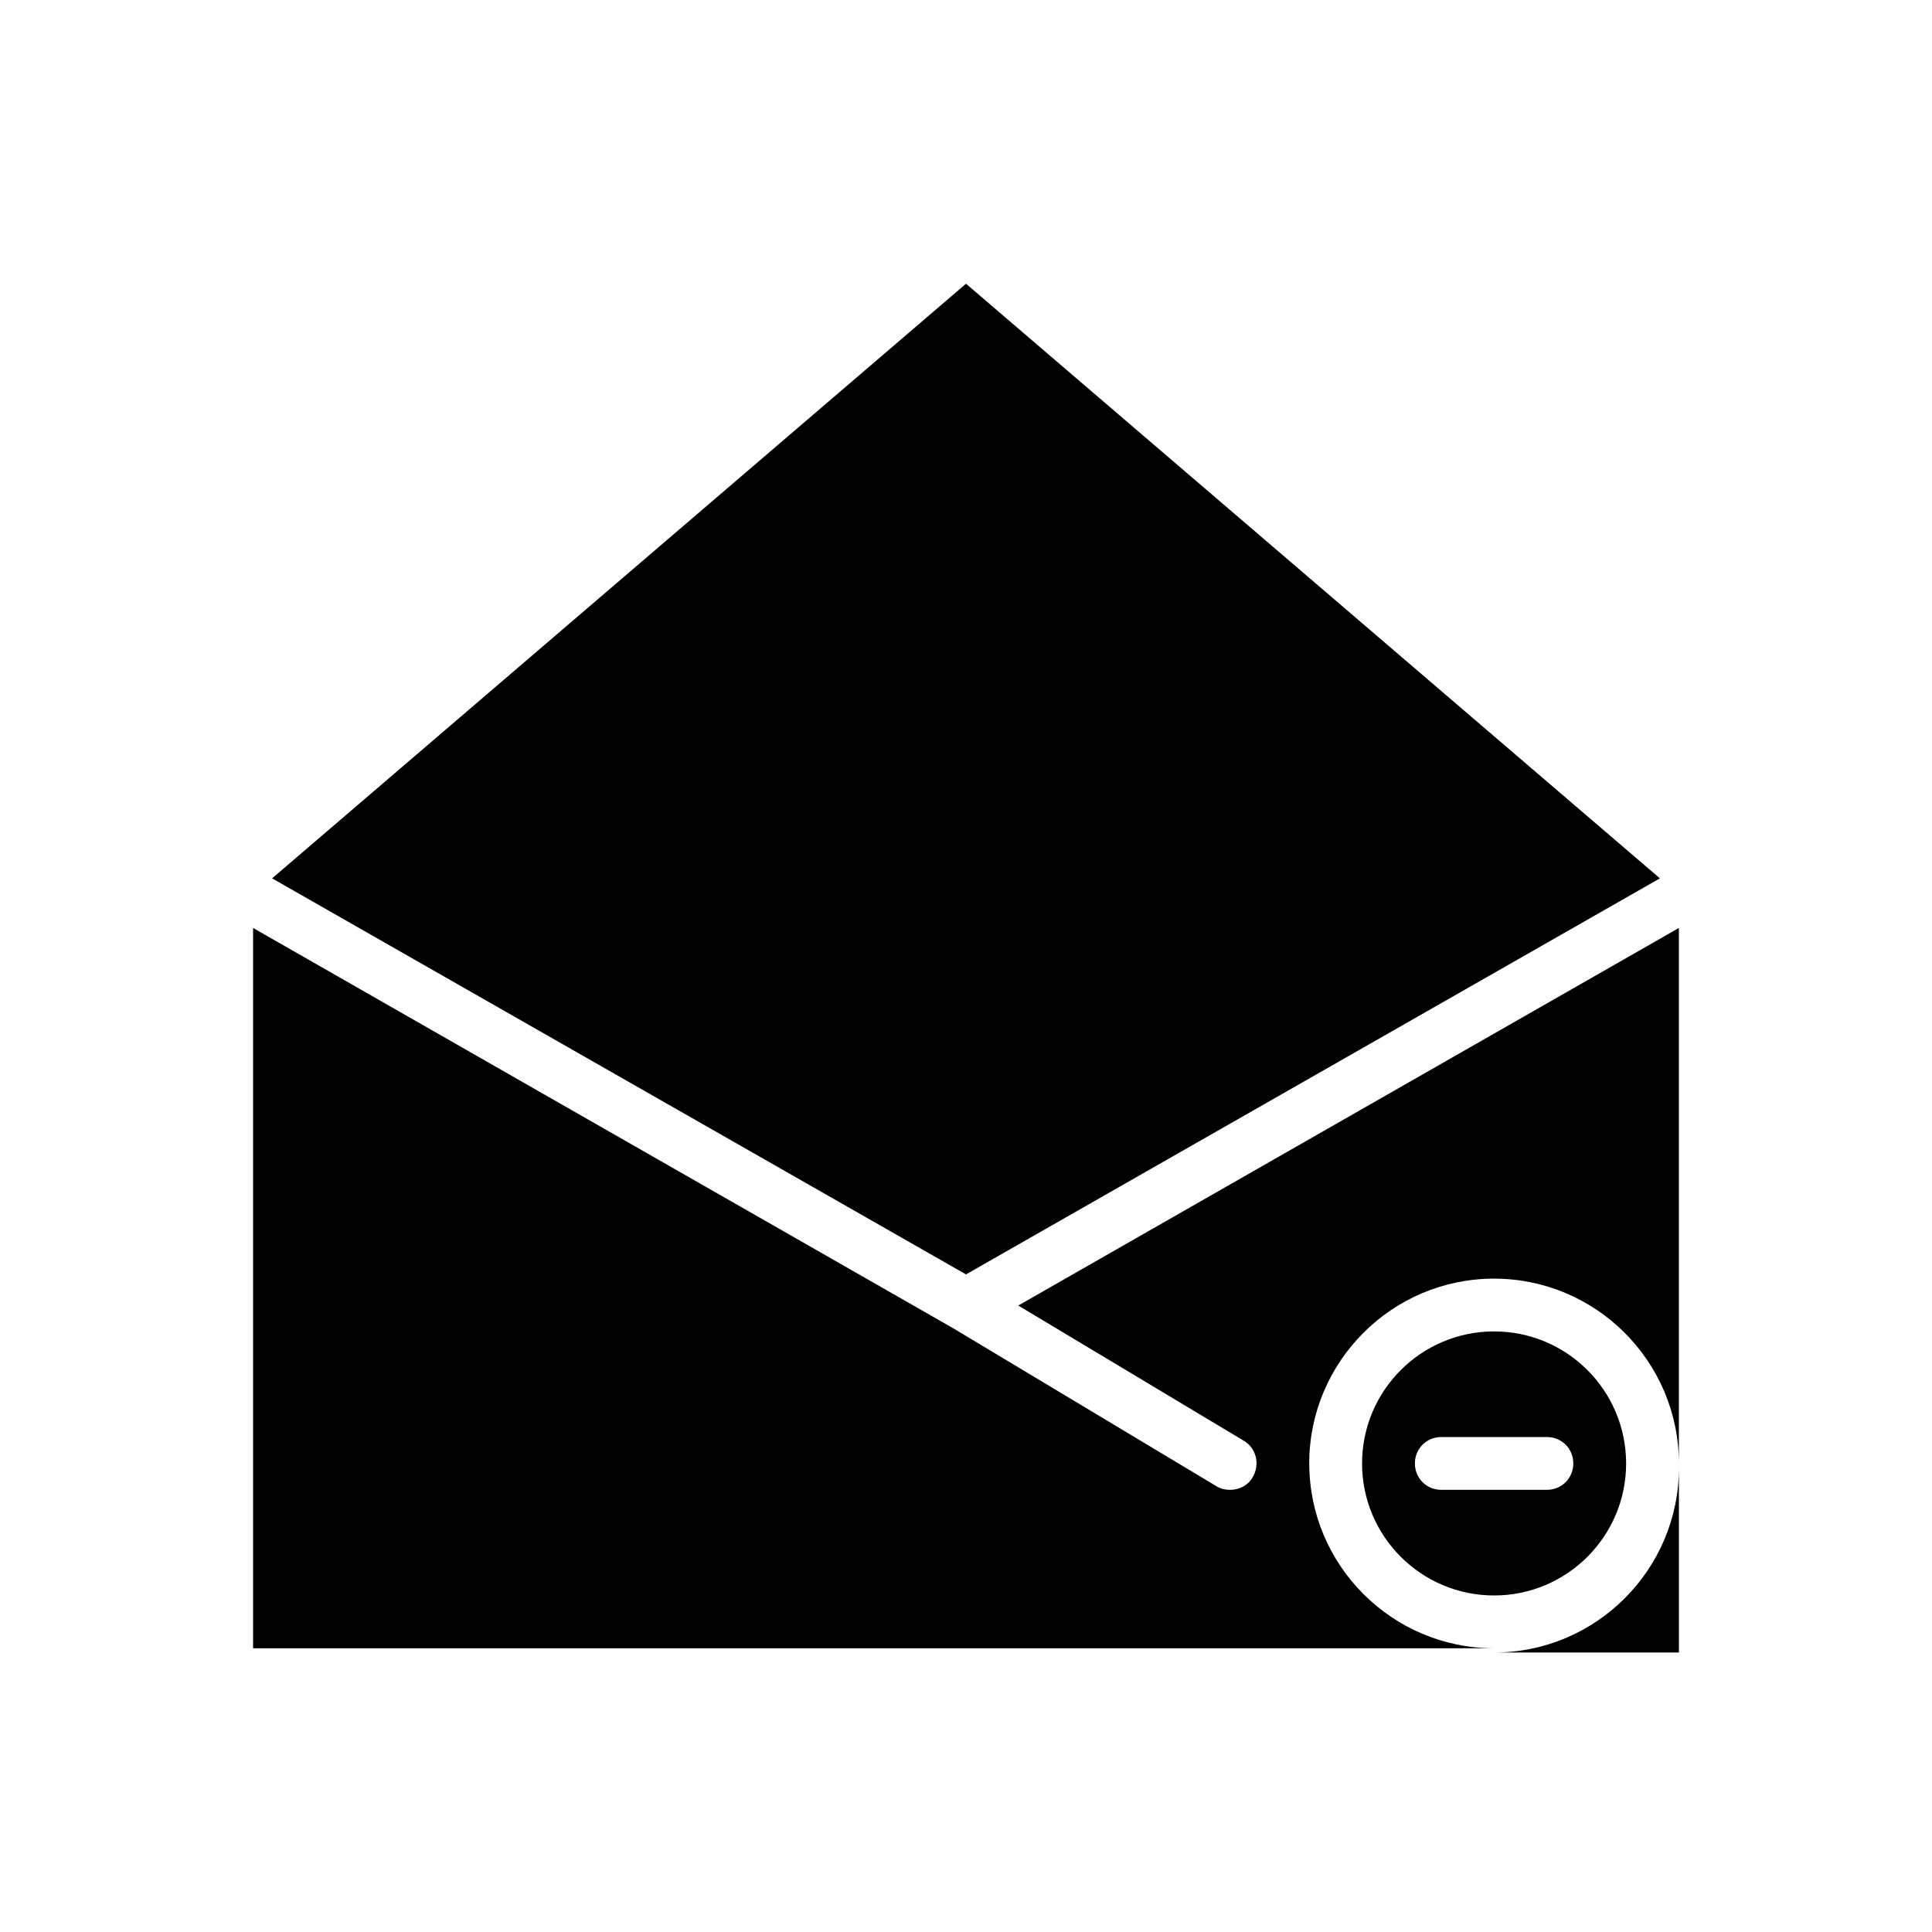 <?xml version="1.0" encoding="UTF-8"?>
<!-- Uploaded to: ICON Repo, www.iconrepo.com, Generator: ICON Repo Mixer Tools -->
<svg fill="#000000" width="800px" height="800px" version="1.1" viewBox="144 144 512 512" xmlns="http://www.w3.org/2000/svg">
 <g>
  <path d="m539.95 581.93h48.98v-48.98c0 27.008-21.969 48.98-48.98 48.98z"/>
  <path d="m583.89 376.77-183.89-157.58-183.89 157.58 183.89 104.96z"/>
  <path d="m490.96 531.83c0-27.012 21.973-48.98 48.98-48.98 27.012 0 48.98 21.973 48.98 48.98v-141.91l-175.07 100.06 59.758 35.828c3.359 1.961 4.34 6.297 2.379 9.656-1.258 2.238-3.637 3.359-6.019 3.359-1.258 0-2.519-0.281-3.637-0.98l-69.973-41.984-185.29-105.94v190.89h328.88c-27.008 0-48.98-21.969-48.98-48.98z"/>
  <path d="m539.95 496.84c-19.312 0-34.988 15.676-34.988 34.988s15.676 34.988 34.988 34.988 34.988-15.676 34.988-34.988c0-19.316-15.676-34.988-34.988-34.988zm13.996 41.98h-27.988c-3.918 0-6.996-3.078-6.996-6.996s3.078-6.996 6.996-6.996h27.988c3.918 0 6.996 3.078 6.996 6.996s-3.078 6.996-6.996 6.996z"/>
 </g>
</svg>